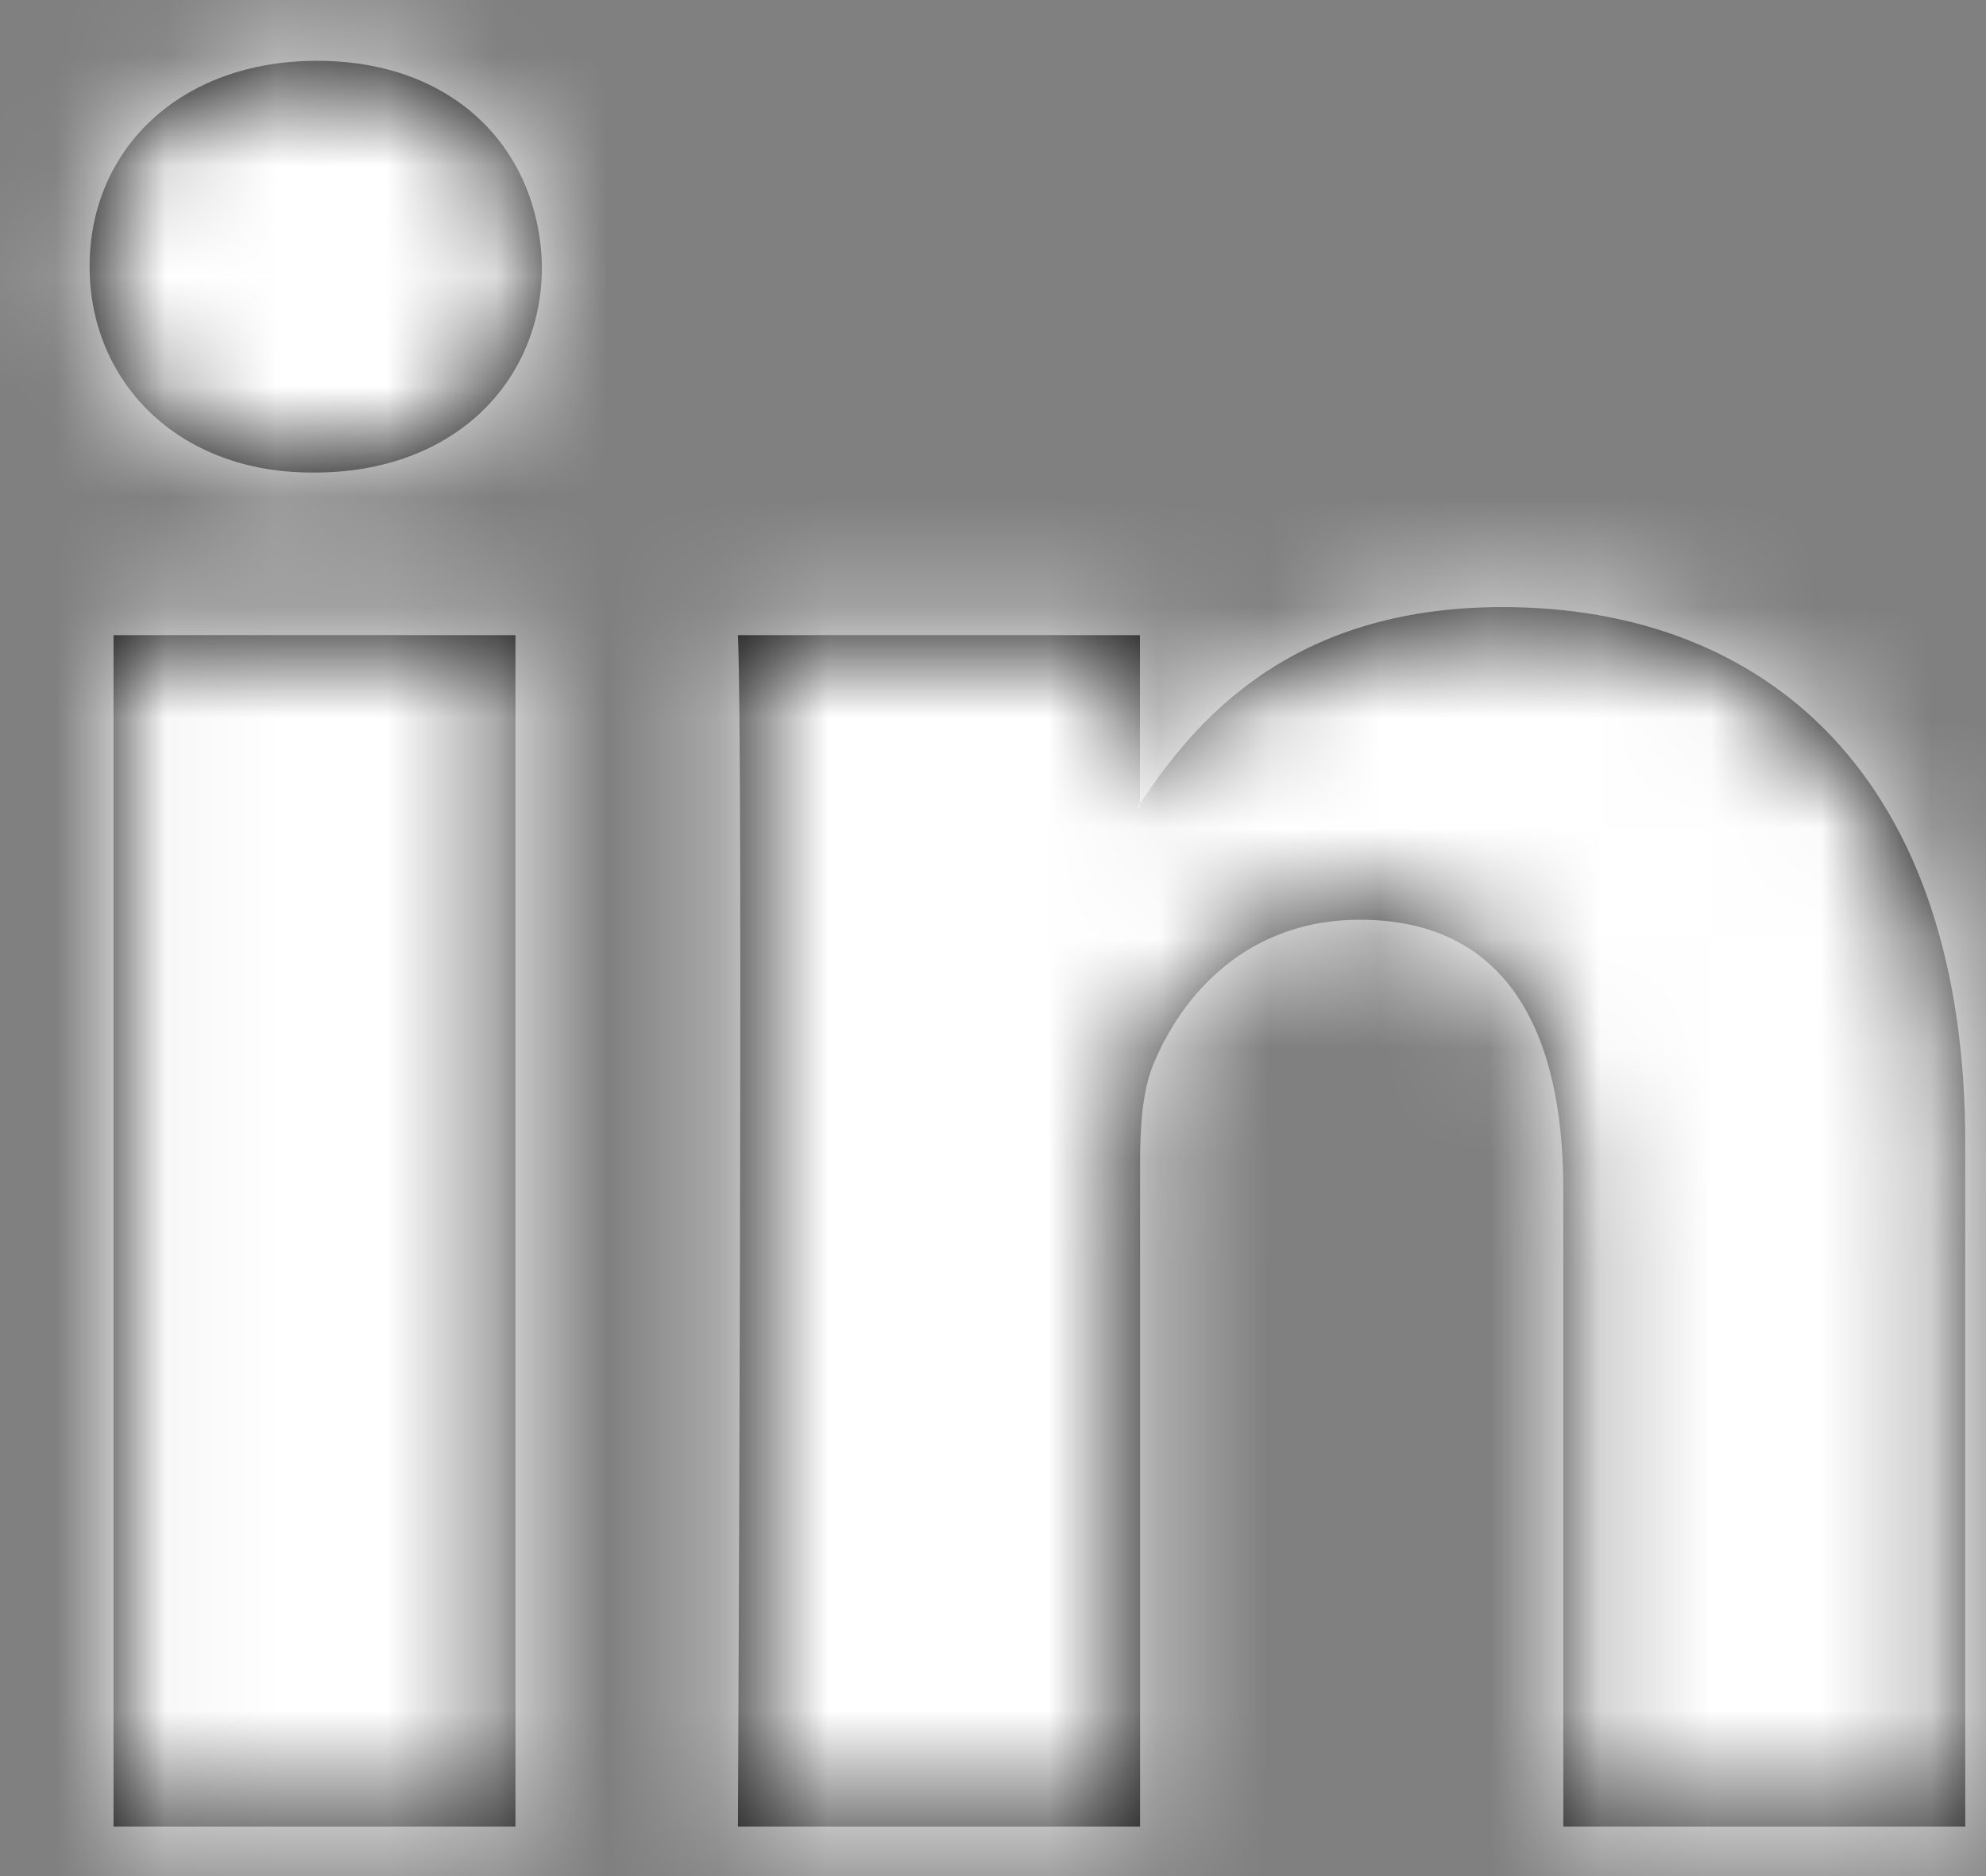 <?xml version="1.0" encoding="UTF-8"?>
<svg width="18px" height="17px" viewBox="0 0 18 17" version="1.1" xmlns="http://www.w3.org/2000/svg" xmlns:xlink="http://www.w3.org/1999/xlink">
    <rect x="0" y="0" width="18" height="17" fill="#808080" stroke="none"/>
    <title>BCF0A819-BE97-4729-86AF-EA7308282B29</title>
    <defs>
        <path d="M17.812,10.36 L17.812,16.551 L14.169,16.551 L14.169,10.775 C14.169,9.324 13.642,8.334 12.323,8.334 C11.316,8.334 10.717,9.001 10.453,9.646 C10.357,9.877 10.333,10.198 10.333,10.521 L10.333,16.551 L6.688,16.551 C6.688,16.551 6.737,6.768 6.688,5.755 L10.332,5.755 L10.332,7.285 C10.325,7.296 10.315,7.309 10.308,7.32 L10.332,7.32 L10.332,7.285 C10.816,6.55 11.681,5.501 13.617,5.501 C16.015,5.501 17.812,7.044 17.812,10.36 Z M2.875,0.551 C1.628,0.551 0.812,1.356 0.812,2.415 C0.812,3.452 1.604,4.282 2.827,4.282 L2.851,4.282 C4.122,4.282 4.912,3.452 4.912,2.415 C4.889,1.356 4.122,0.551 2.875,0.551 Z M1.029,16.551 L4.672,16.551 L4.672,5.755 L1.029,5.755 L1.029,16.551 Z" id="path-1"></path>
    </defs>
    <g id="Design" stroke="none" stroke-width="1" fill="none" fill-rule="evenodd">
        <g id="Homepage" transform="translate(-1166, -3730)">
            <g id="Footer" transform="translate(0, 3669)">
                <g id="Social">
                    <g transform="translate(1064, 58)">
                        <g id="Icon/linkedin" transform="translate(102, 3)">
                            <mask id="mask-2" fill="white">
                                <use xlink:href="#path-1"></use>
                            </mask>
                            <use id="LinkedIn" fill="#000000" fill-rule="nonzero" xlink:href="#path-1"></use>
                            <g id="Color/med-blue" mask="url(#mask-2)" fill="#FFFFFF">
                                <g transform="translate(-3, -3)" id="Rectangle">
                                    <rect x="0" y="0" width="24" height="24"></rect>
                                </g>
                            </g>
                        </g>
                    </g>
                </g>
            </g>
        </g>
    </g>
</svg>